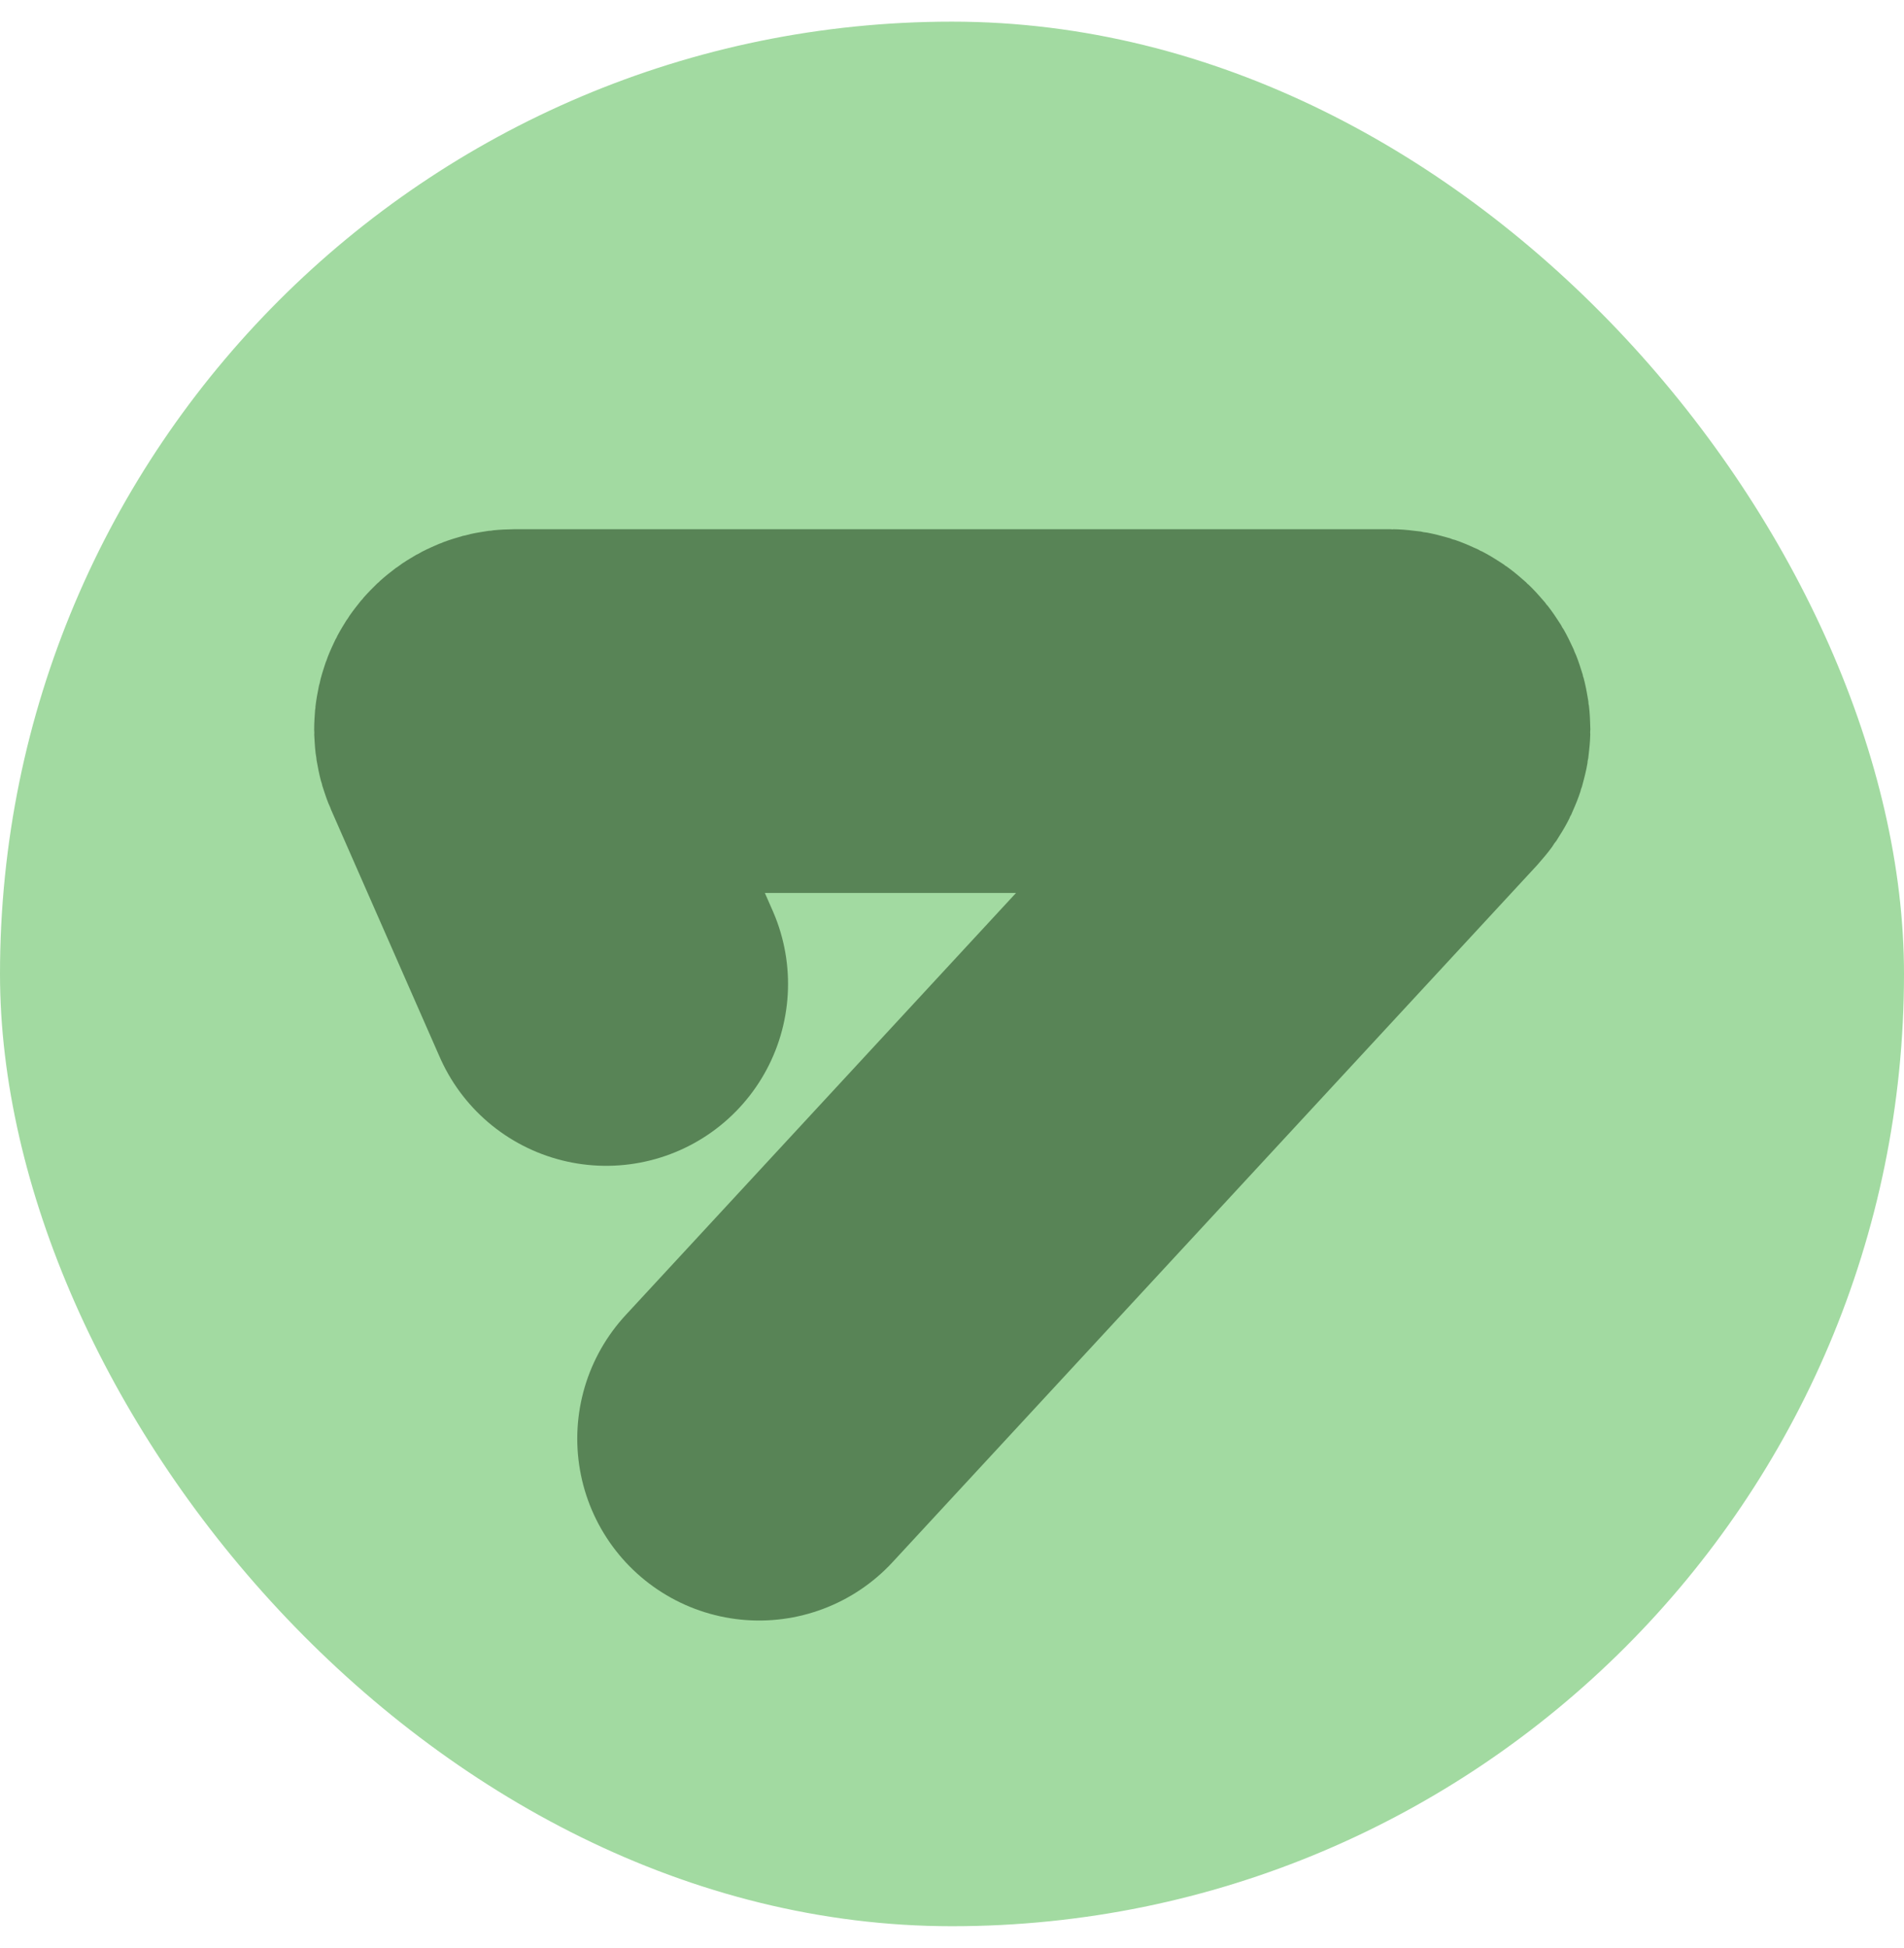 <svg width="44" height="45" viewBox="0 0 44 45" fill="none" xmlns="http://www.w3.org/2000/svg">
<rect y="0.5" width="44" height="44" rx="22" fill="#A2DAA1"/>
<path d="M14.009 22.731L11.498 17.017C11.376 16.739 11.58 16.428 11.883 16.428L32.129 16.428C32.495 16.428 32.686 16.864 32.437 17.134L17.542 33.236" stroke="#588456" stroke-width="8.404" stroke-linecap="round"/>
</svg>
